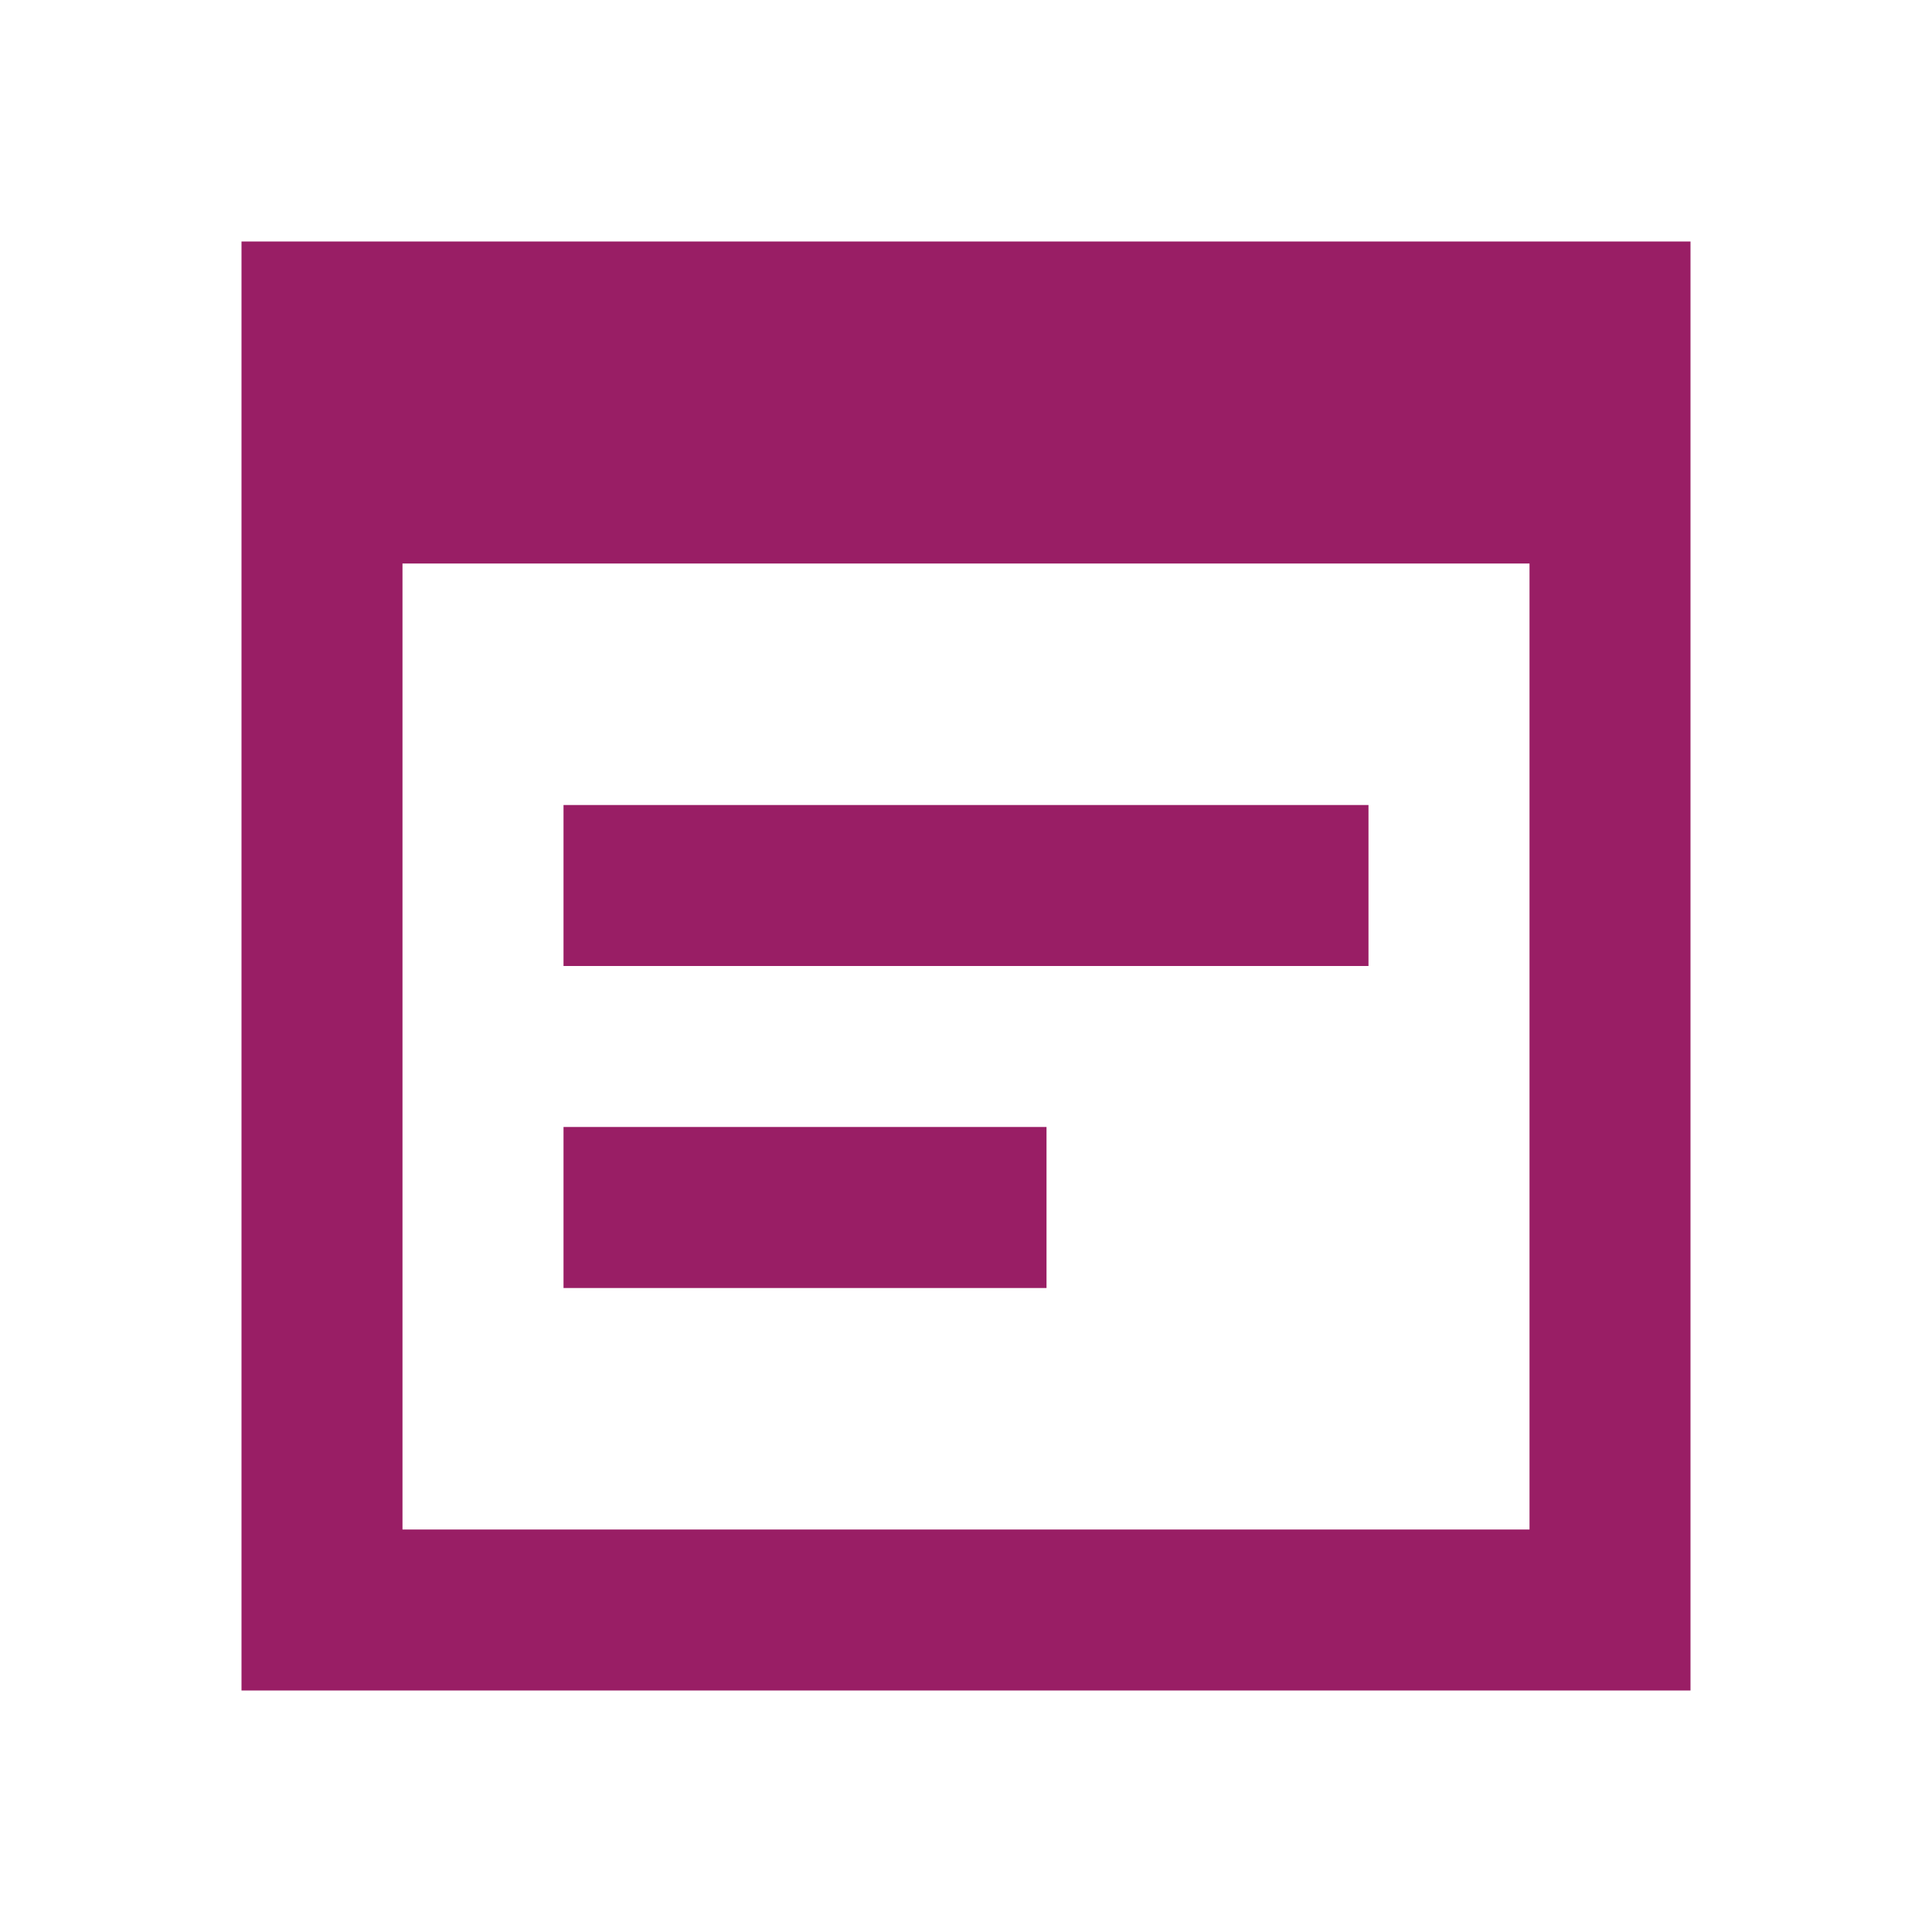 <?xml version="1.0" encoding="UTF-8"?> <svg xmlns="http://www.w3.org/2000/svg" width="40" height="40" viewBox="0 0 40 40" fill="none"><g clip-path="url(#clip0_1840_6906)"><path d="M28.333 20H11.667V16.667H28.333V20ZM21.667 23.333H11.667V26.667H21.667V23.333ZM35 35H5V5H35V35ZM31.667 11.667H8.333V31.667H31.667V11.667Z" fill="#991E65"></path></g><defs><clipPath id="clip0_1840_6906"><rect width="40" height="40" fill="white"></rect></clipPath></defs></svg> 
